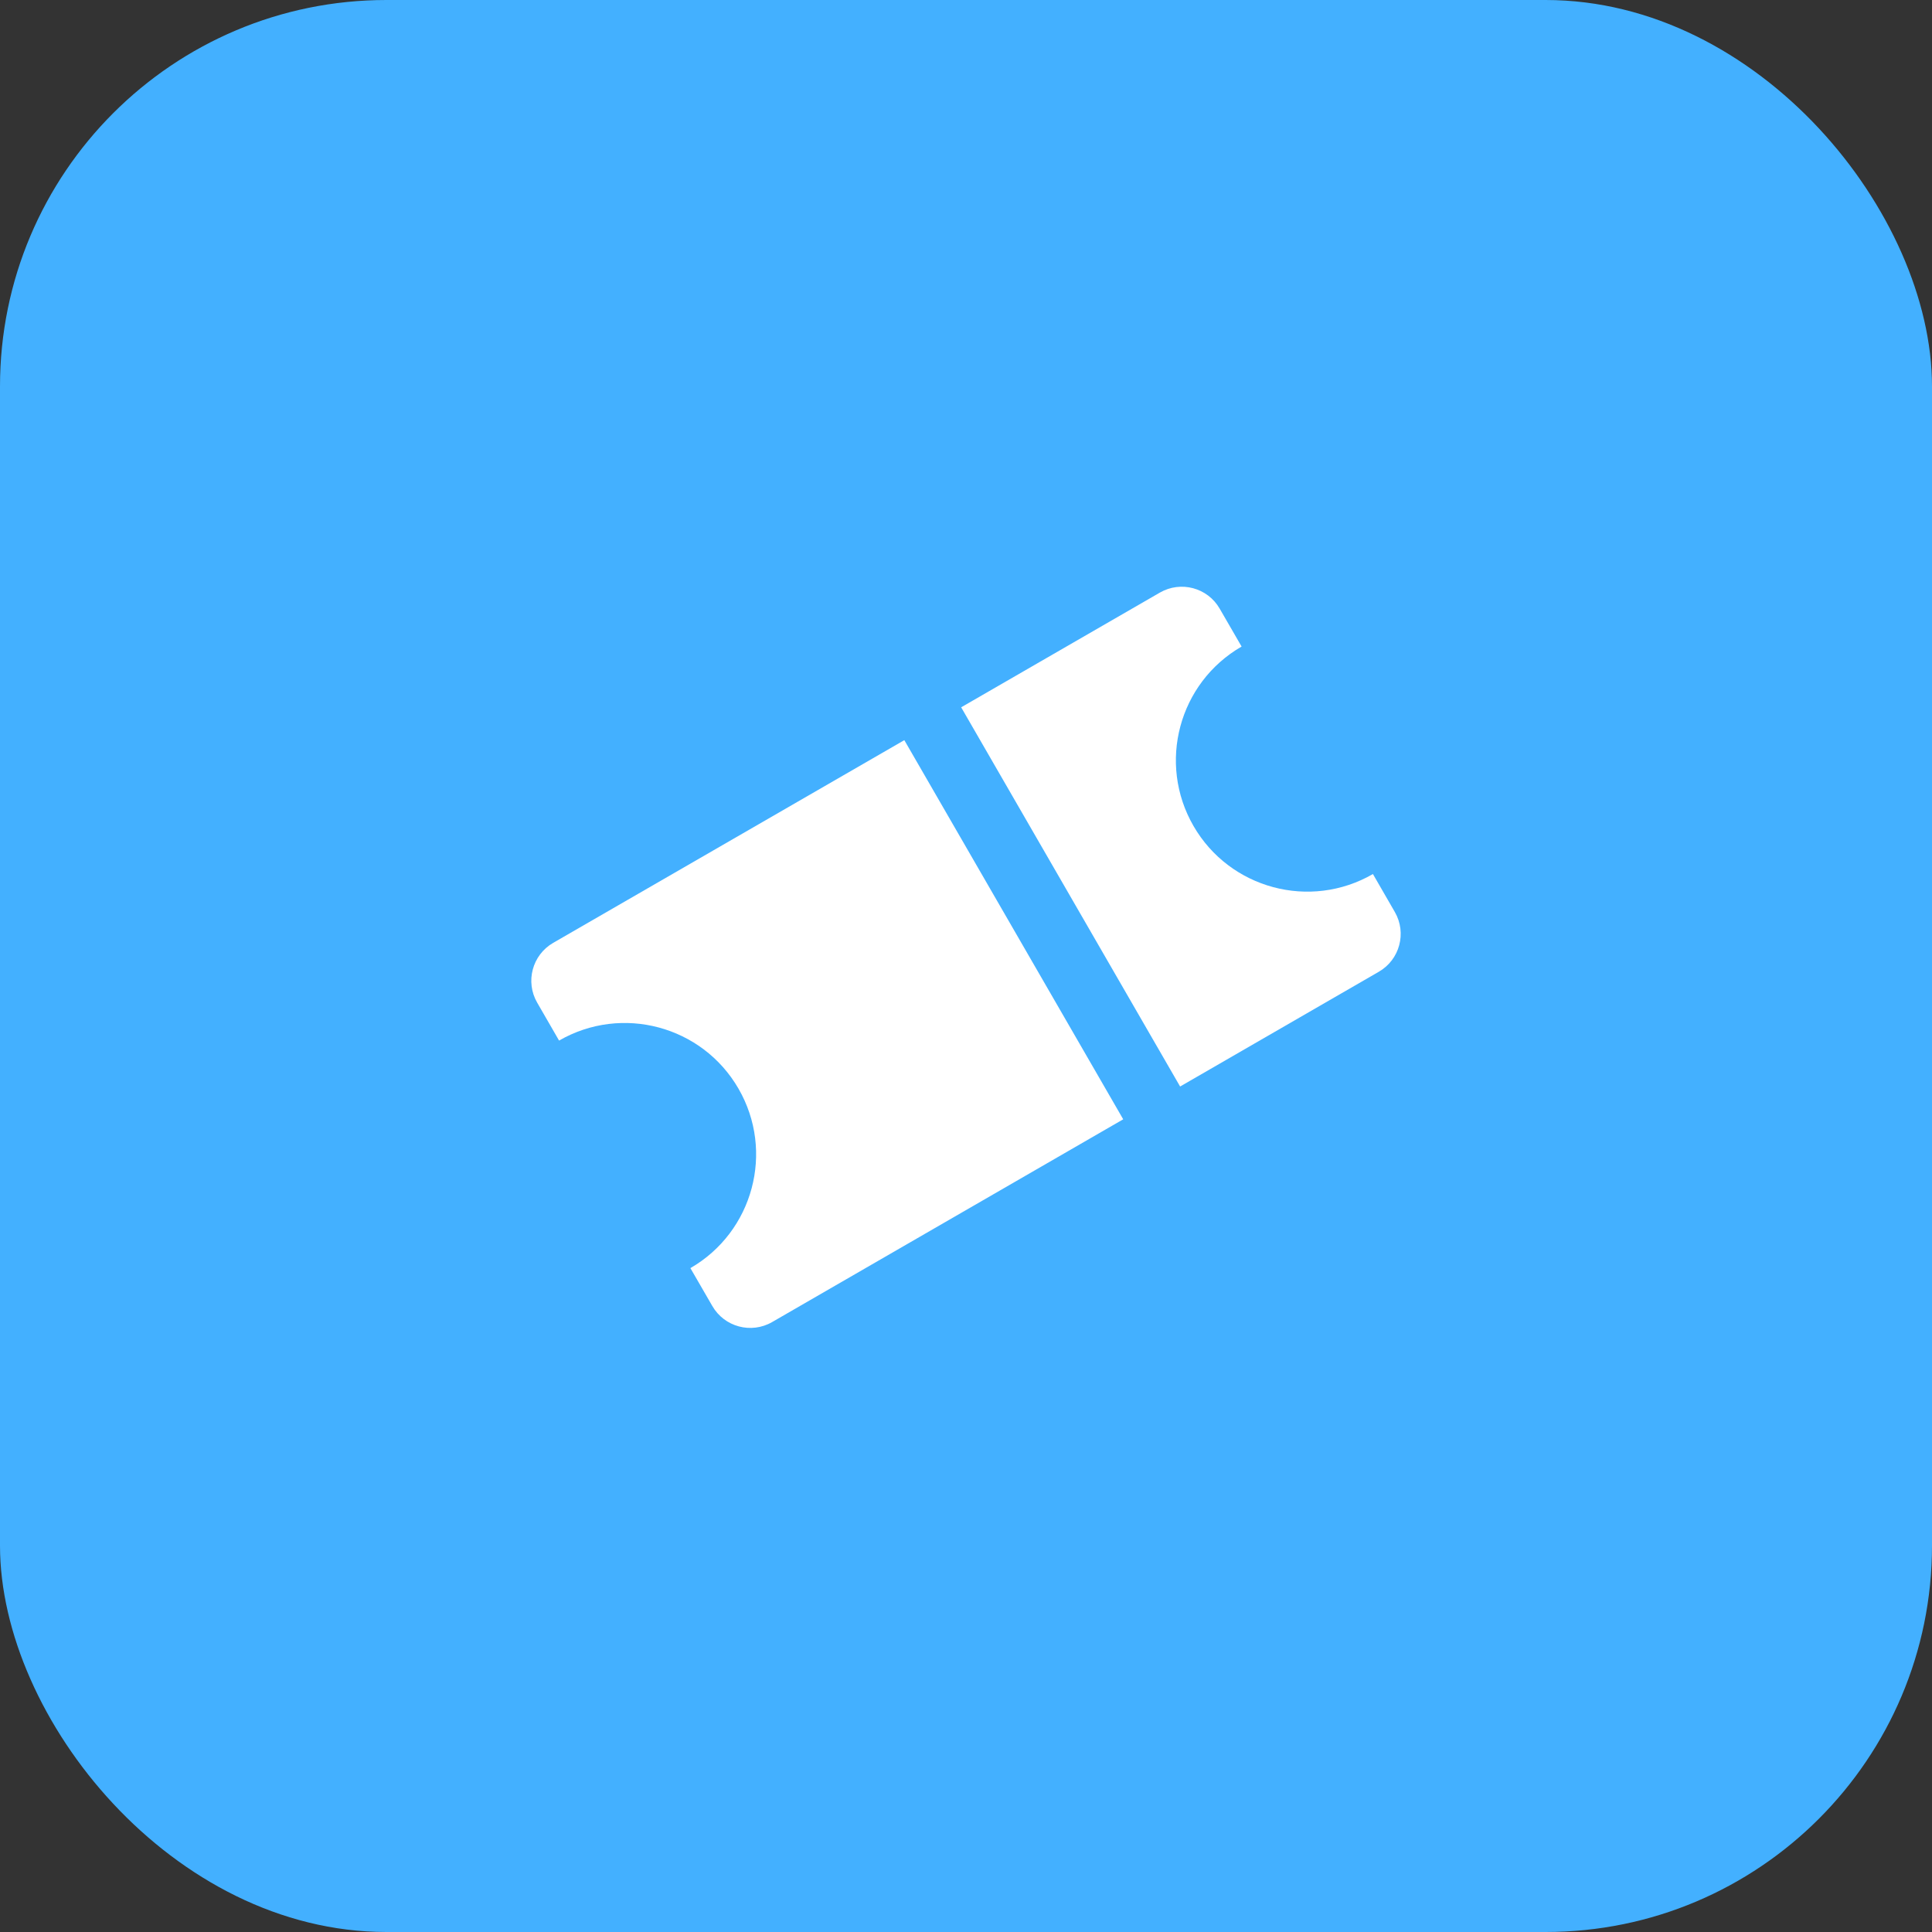 <svg width="40" height="40" viewBox="0 0 40 40" fill="none" xmlns="http://www.w3.org/2000/svg">
<rect x="0" y="0" width="40" height="40" fill="#333333" stroke="none"/>
<rect width="40" height="40" rx="8" fill="#43B0FF"/>
<path d="M18.723 15.324L11.453 19.521C11.02 19.771 10.871 20.326 11.122 20.759L11.575 21.544C12.875 20.794 14.539 21.239 15.29 22.54C16.041 23.84 15.595 25.504 14.294 26.255L14.748 27.04C14.998 27.473 15.552 27.622 15.986 27.372L23.255 23.174L18.723 15.324Z" fill="white"/>
<path d="M24.433 22.495L28.547 20.119C28.98 19.869 29.129 19.315 28.878 18.881L28.425 18.096C27.125 18.847 25.461 18.401 24.71 17.101C23.959 15.8 24.405 14.137 25.706 13.386L25.252 12.601C25.002 12.167 24.448 12.019 24.014 12.269L19.9 14.644L24.433 22.495Z" fill="white"/>
</svg>
